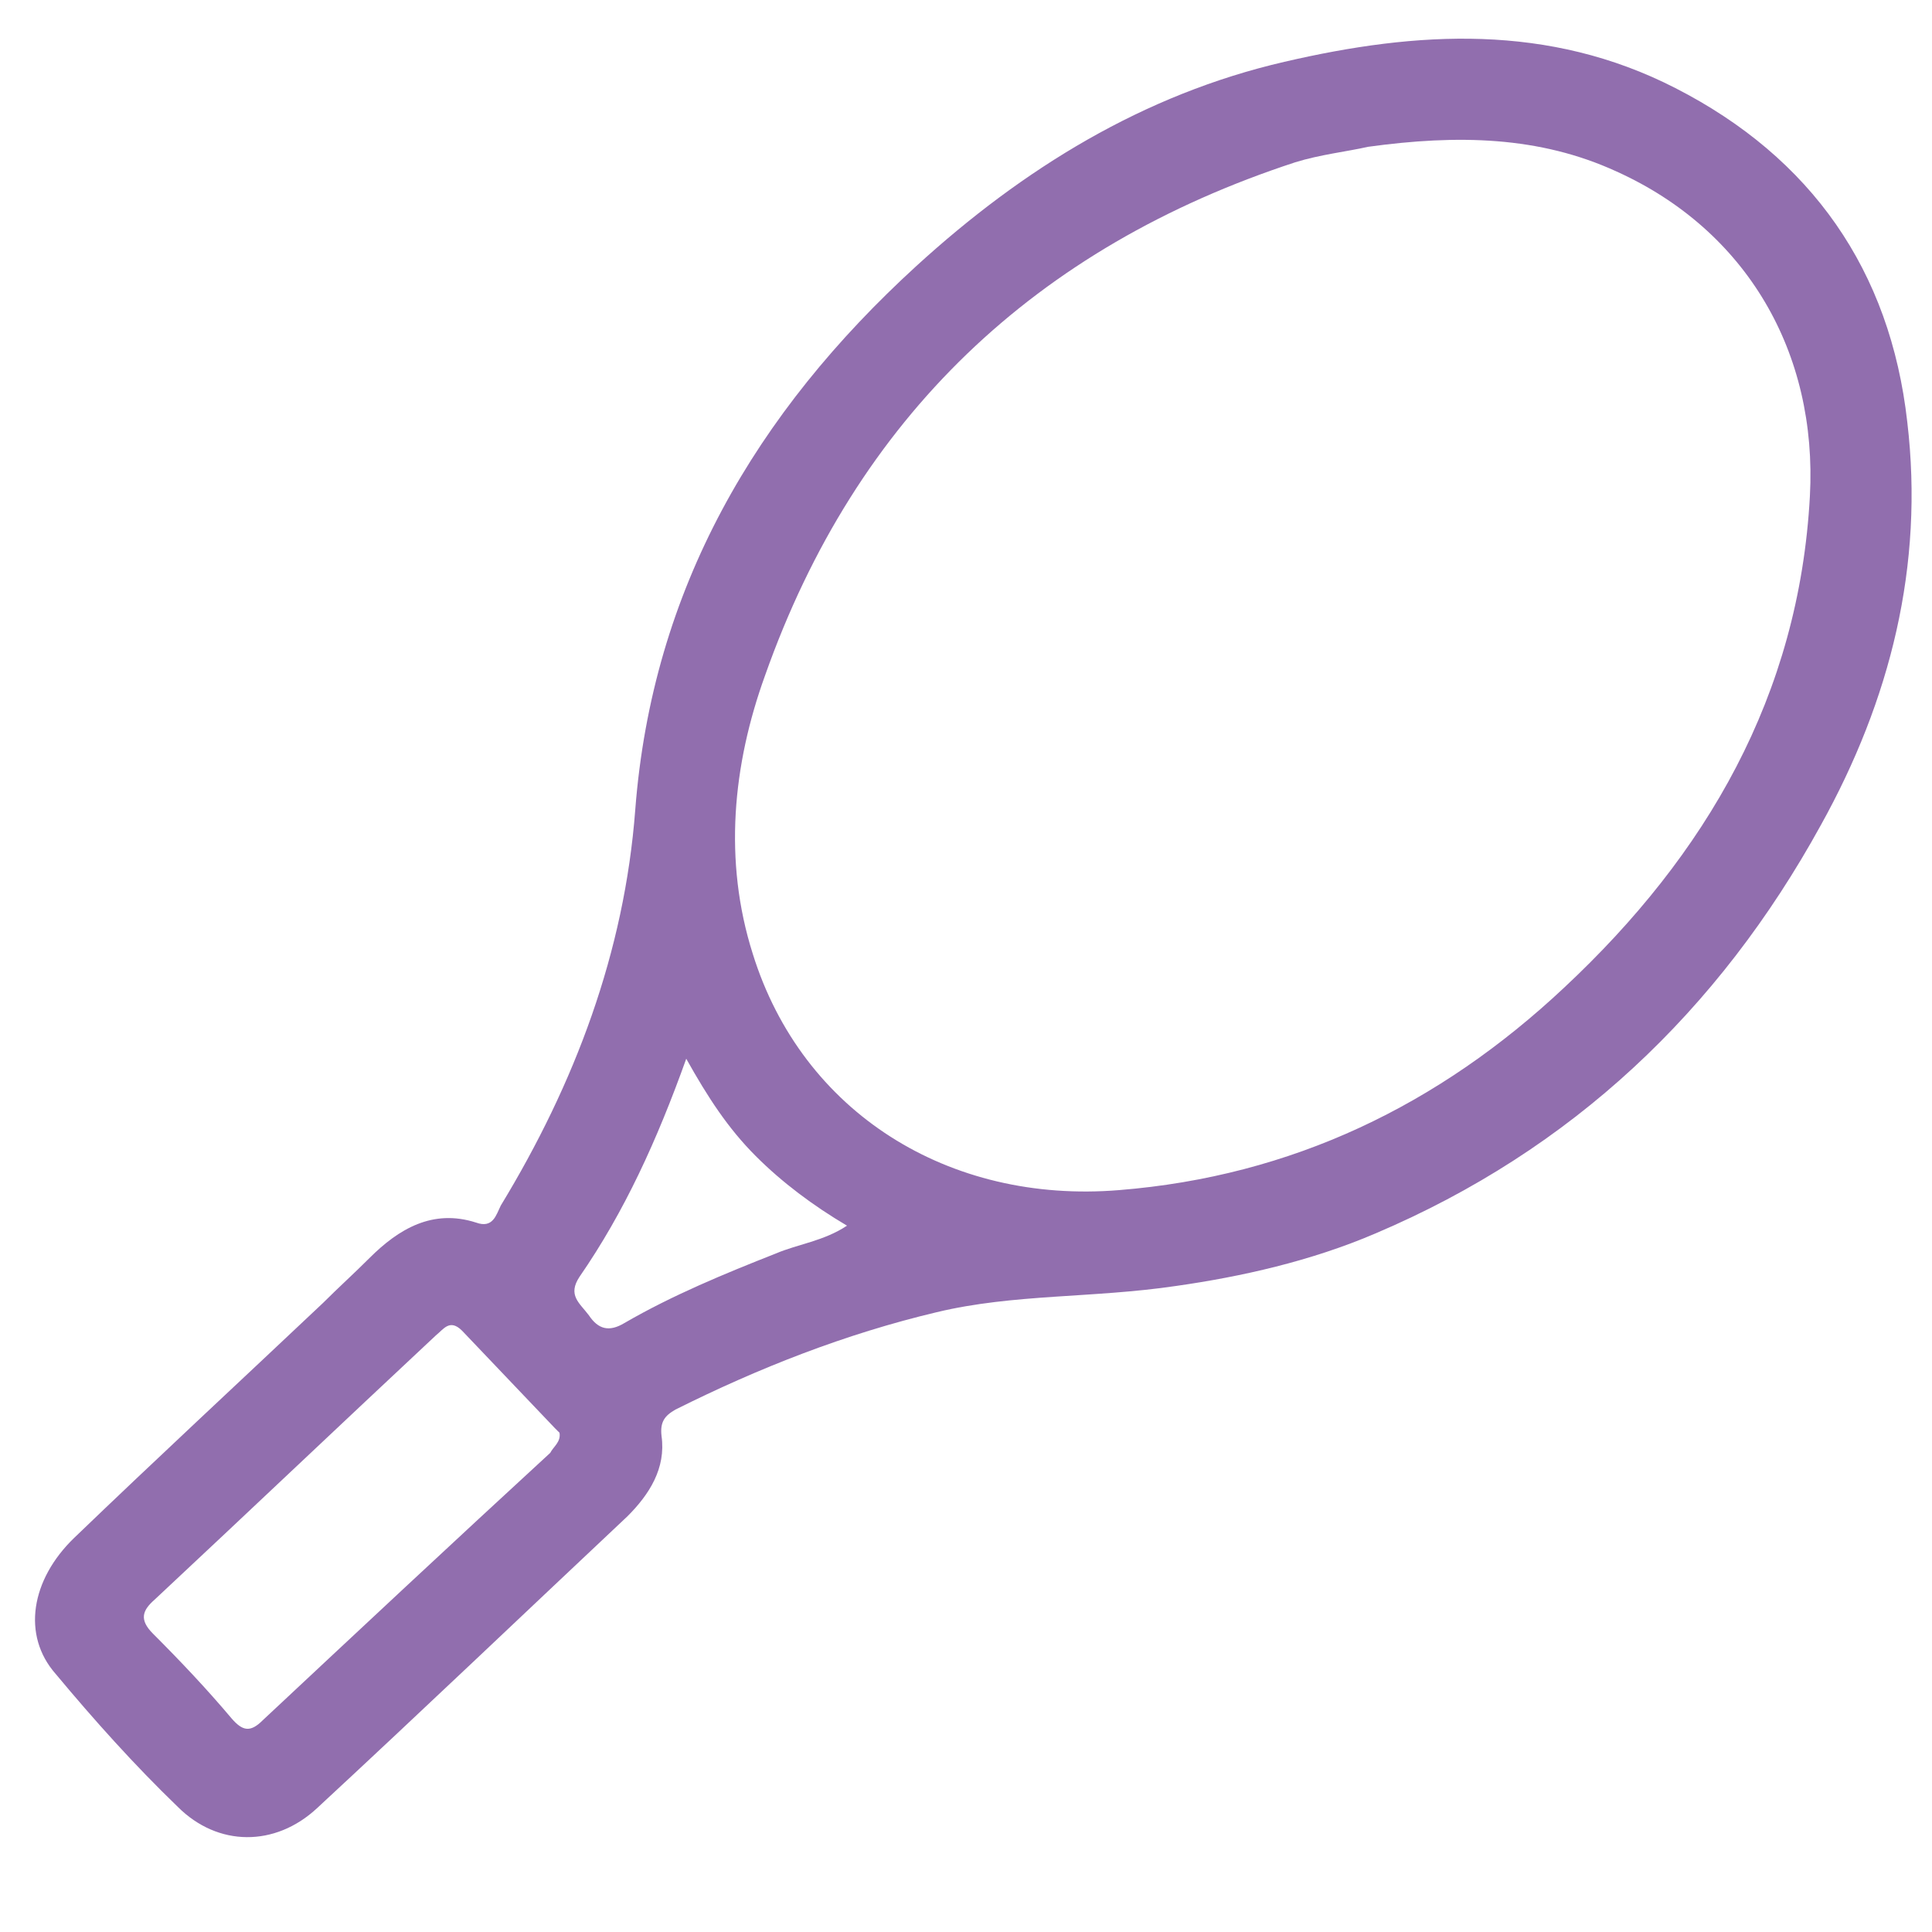 <?xml version="1.0" encoding="utf-8"?>
<!-- Generator: Adobe Illustrator 26.2.1, SVG Export Plug-In . SVG Version: 6.00 Build 0)  -->
<svg version="1.1" id="Layer_1" xmlns="http://www.w3.org/2000/svg" xmlns:xlink="http://www.w3.org/1999/xlink" x="0px" y="0px"
	 viewBox="0 0 125 125" style="enable-background:new 0 0 125 125;" xml:space="preserve">
<style type="text/css">
	.st0{fill:#916EAE;}
</style>
<path class="st0" d="M76.1,83.2c-5.4,0.8-10.5,0.5-15.5,1.7c-5.9,1.4-11.5,3.6-16.9,6.3c-0.7,0.4-1,0.8-0.9,1.7
	c0.3,2.1-0.8,3.8-2.2,5.2c-6.7,6.3-13.3,12.6-20.1,18.9c-2.7,2.5-6.4,2.5-9-0.1c-2.8-2.7-5.4-5.6-7.9-8.6c-2.2-2.5-1.6-6.1,1.2-8.8
	c5.3-5.1,10.7-10.1,16.1-15.2c1-1,2-1.9,3-2.9c1.9-1.9,4.1-3.2,6.9-2.3c1.1,0.4,1.3-0.5,1.6-1.1c4.8-7.9,8-16.4,8.7-25.6
	c1.1-14.3,7.8-25.7,18.2-35.2C66.2,10.9,74,6.1,83.1,4c8.6-2,17.1-2.5,25.3,1.7c8.8,4.5,13.9,11.8,15,21.6c1.1,9.3-1.1,18-5.6,26.1
	c-6.6,12-16.1,21-28.8,26.4C84.8,81.6,80.3,82.6,76.1,83.2z M88.5,9.5c-1.3,0.3-3.1,0.5-4.7,1C67,16,55.4,27,49.5,43.7
	c-2.1,5.8-2.7,12-0.8,18C51.9,72,61.4,77.9,72.4,77c11.2-0.9,20.7-5.5,28.8-13.1c9.2-8.6,15.2-18.9,15.9-31.8
	c0.5-9.3-4.1-17.2-12.5-21C99.6,8.8,94.3,8.7,88.5,9.5z M36.2,92.7c-0.1-0.1-0.2-0.2-0.3-0.3c-2-2.1-4-4.2-6-6.3
	c-0.8-0.8-1.2-0.1-1.7,0.3c-6.1,5.7-12.1,11.4-18.2,17.1c-0.8,0.7-1,1.3-0.1,2.2c1.8,1.8,3.5,3.6,5.1,5.5c0.7,0.8,1.2,0.9,2,0.1
	c6.2-5.8,12.4-11.6,18.6-17.3C35.8,93.6,36.3,93.3,36.2,92.7z M44.4,68.5c-1.9,5.3-4,9.9-6.9,14.1c-0.8,1.2,0,1.7,0.6,2.5
	c0.6,0.9,1.3,1.1,2.3,0.5c3.1-1.8,6.5-3.2,9.8-4.5c1.4-0.6,3.1-0.8,4.6-1.8c-2.2-1.3-4.2-2.8-5.9-4.5C47.1,73,45.8,71,44.4,68.5z"/>
</svg>
